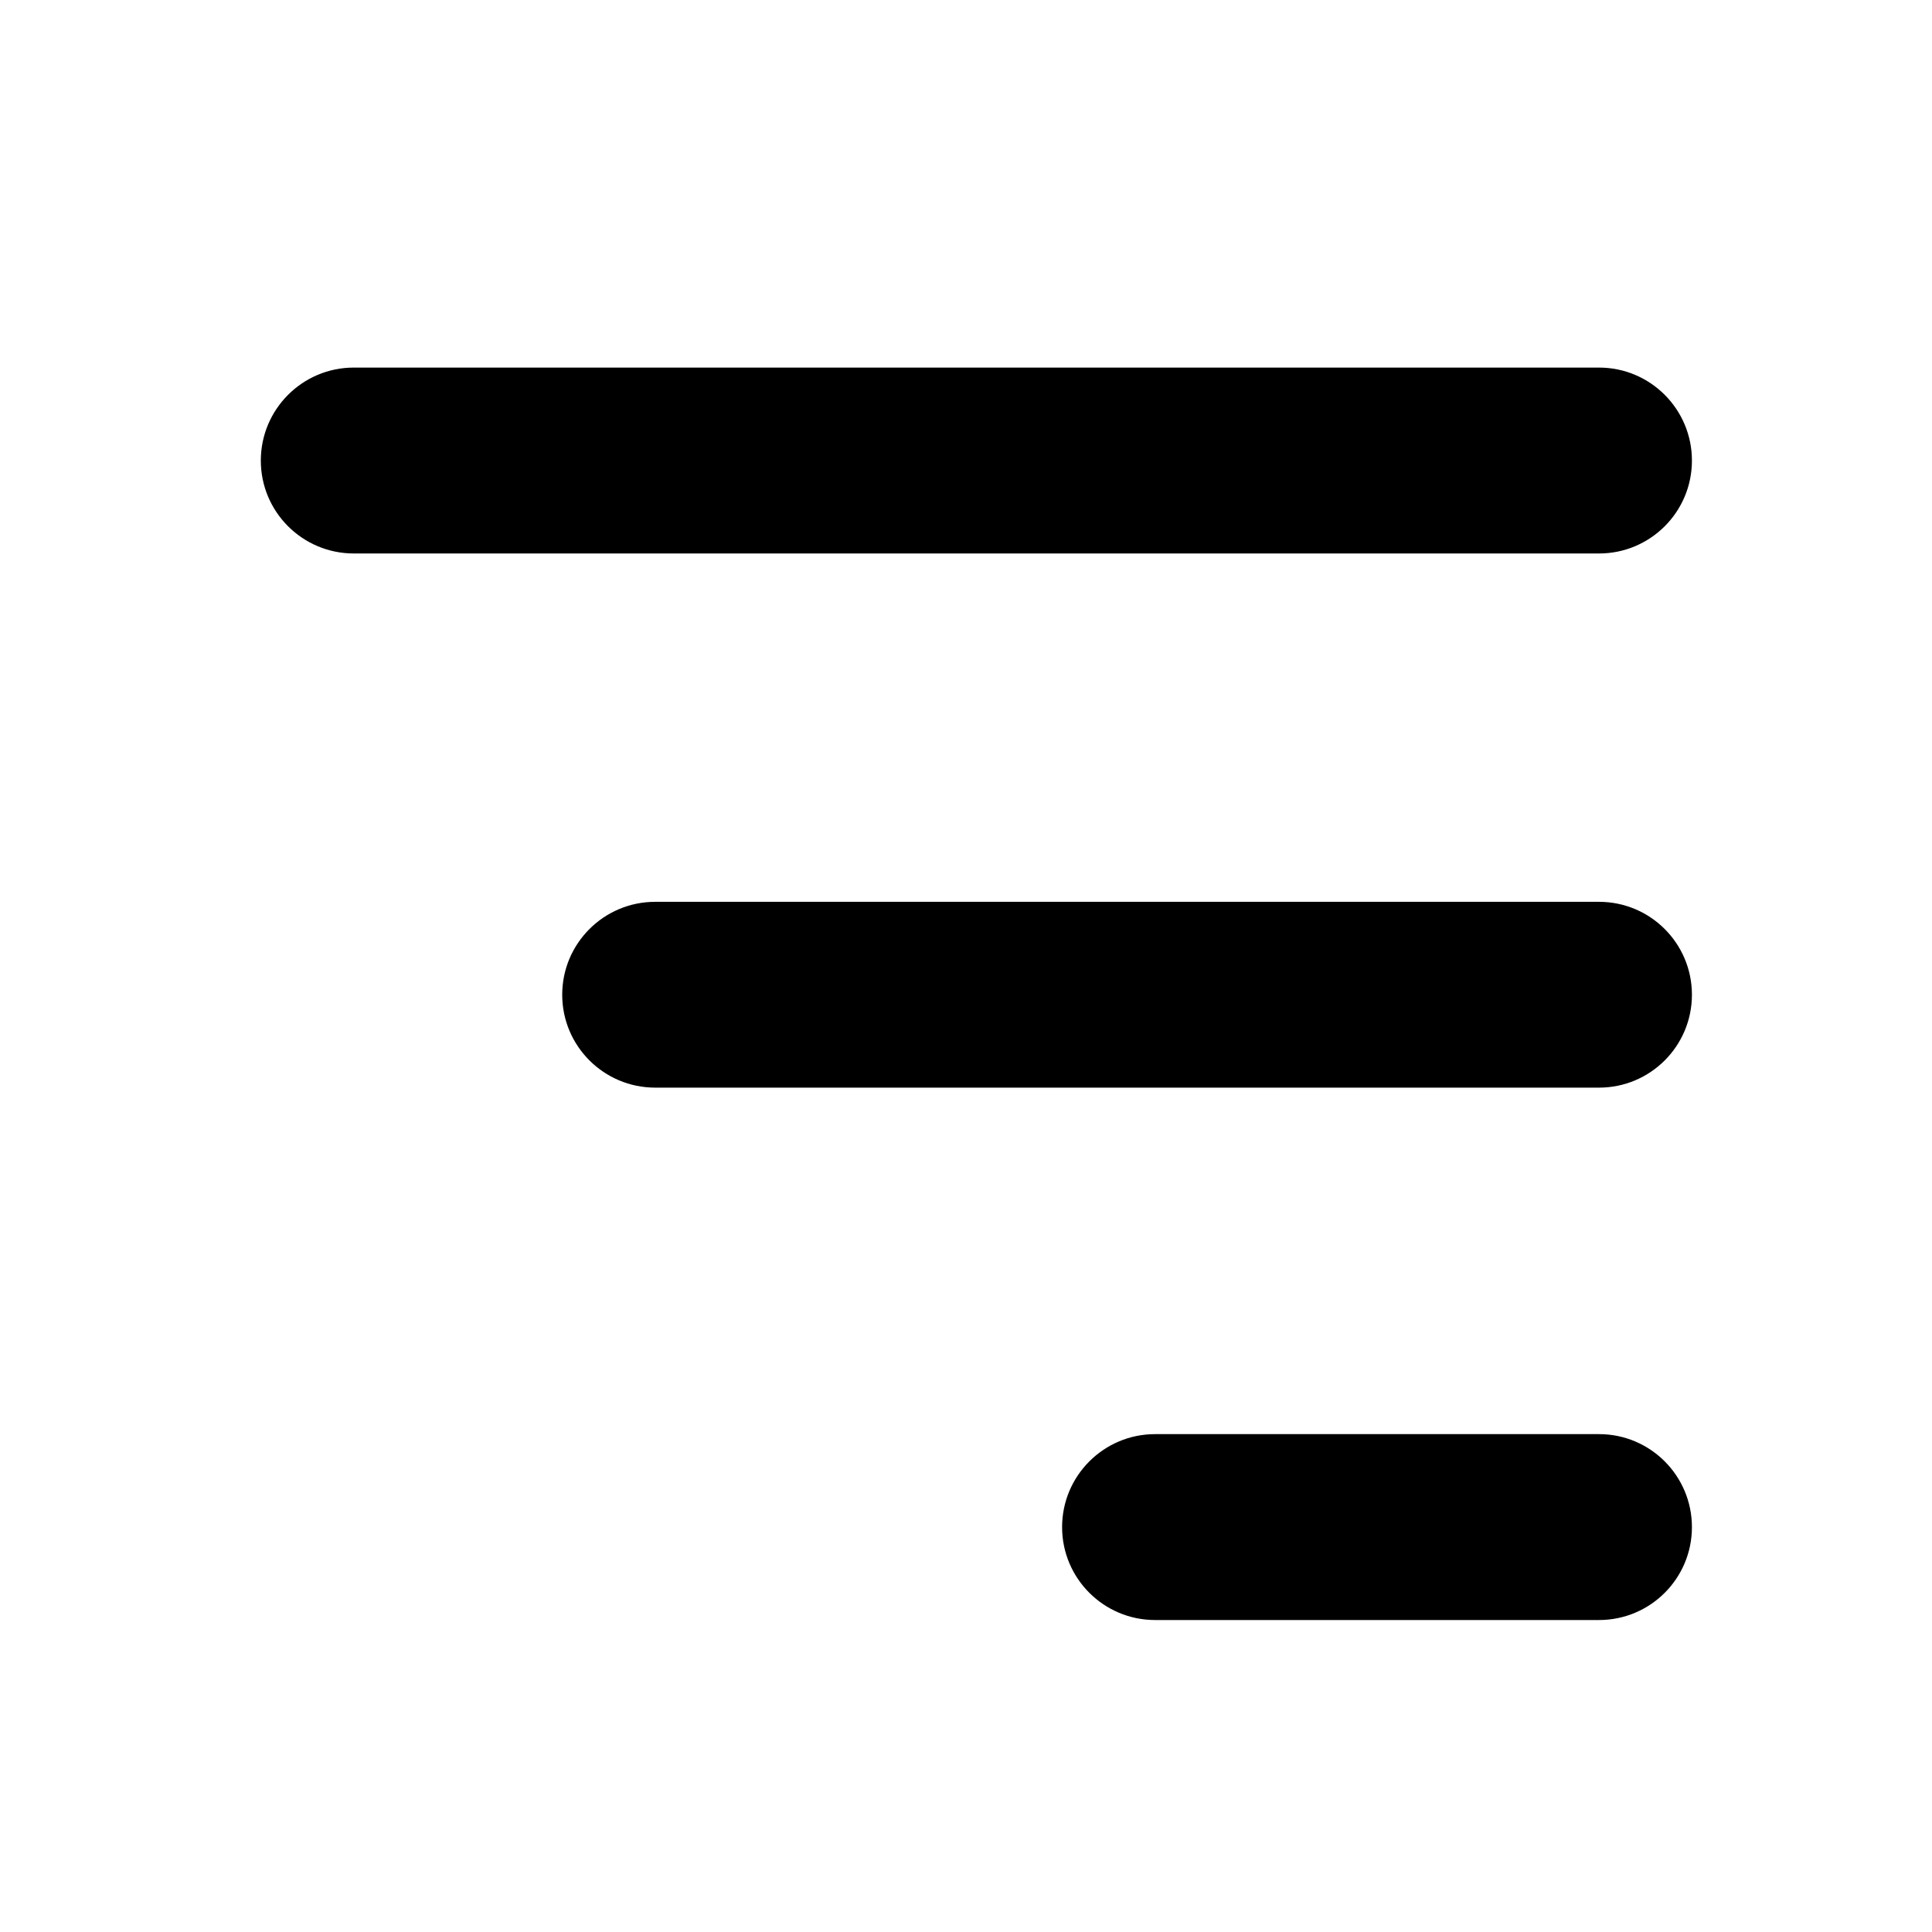<svg width="23" height="23" viewBox="0 0 23 23" fill="none" xmlns="http://www.w3.org/2000/svg">
<path d="M3.105 5.483C3.105 6.094 3.601 6.589 4.212 6.589H19.036C19.647 6.589 20.142 6.094 20.142 5.483C20.142 4.872 19.647 4.376 19.036 4.376H4.212C3.601 4.376 3.105 4.872 3.105 5.483ZM6.693 11.842C6.693 12.453 7.189 12.948 7.8 12.948H19.036C19.647 12.948 20.142 12.453 20.142 11.842C20.142 11.231 19.647 10.736 19.036 10.736H7.8C7.189 10.736 6.693 11.231 6.693 11.842ZM12.644 18.18C12.644 18.791 13.14 19.286 13.751 19.286H19.036C19.647 19.286 20.142 18.791 20.142 18.18C20.142 17.569 19.647 17.073 19.036 17.073H13.751C13.14 17.073 12.644 17.569 12.644 18.18Z" fill="black"/>
</svg>
